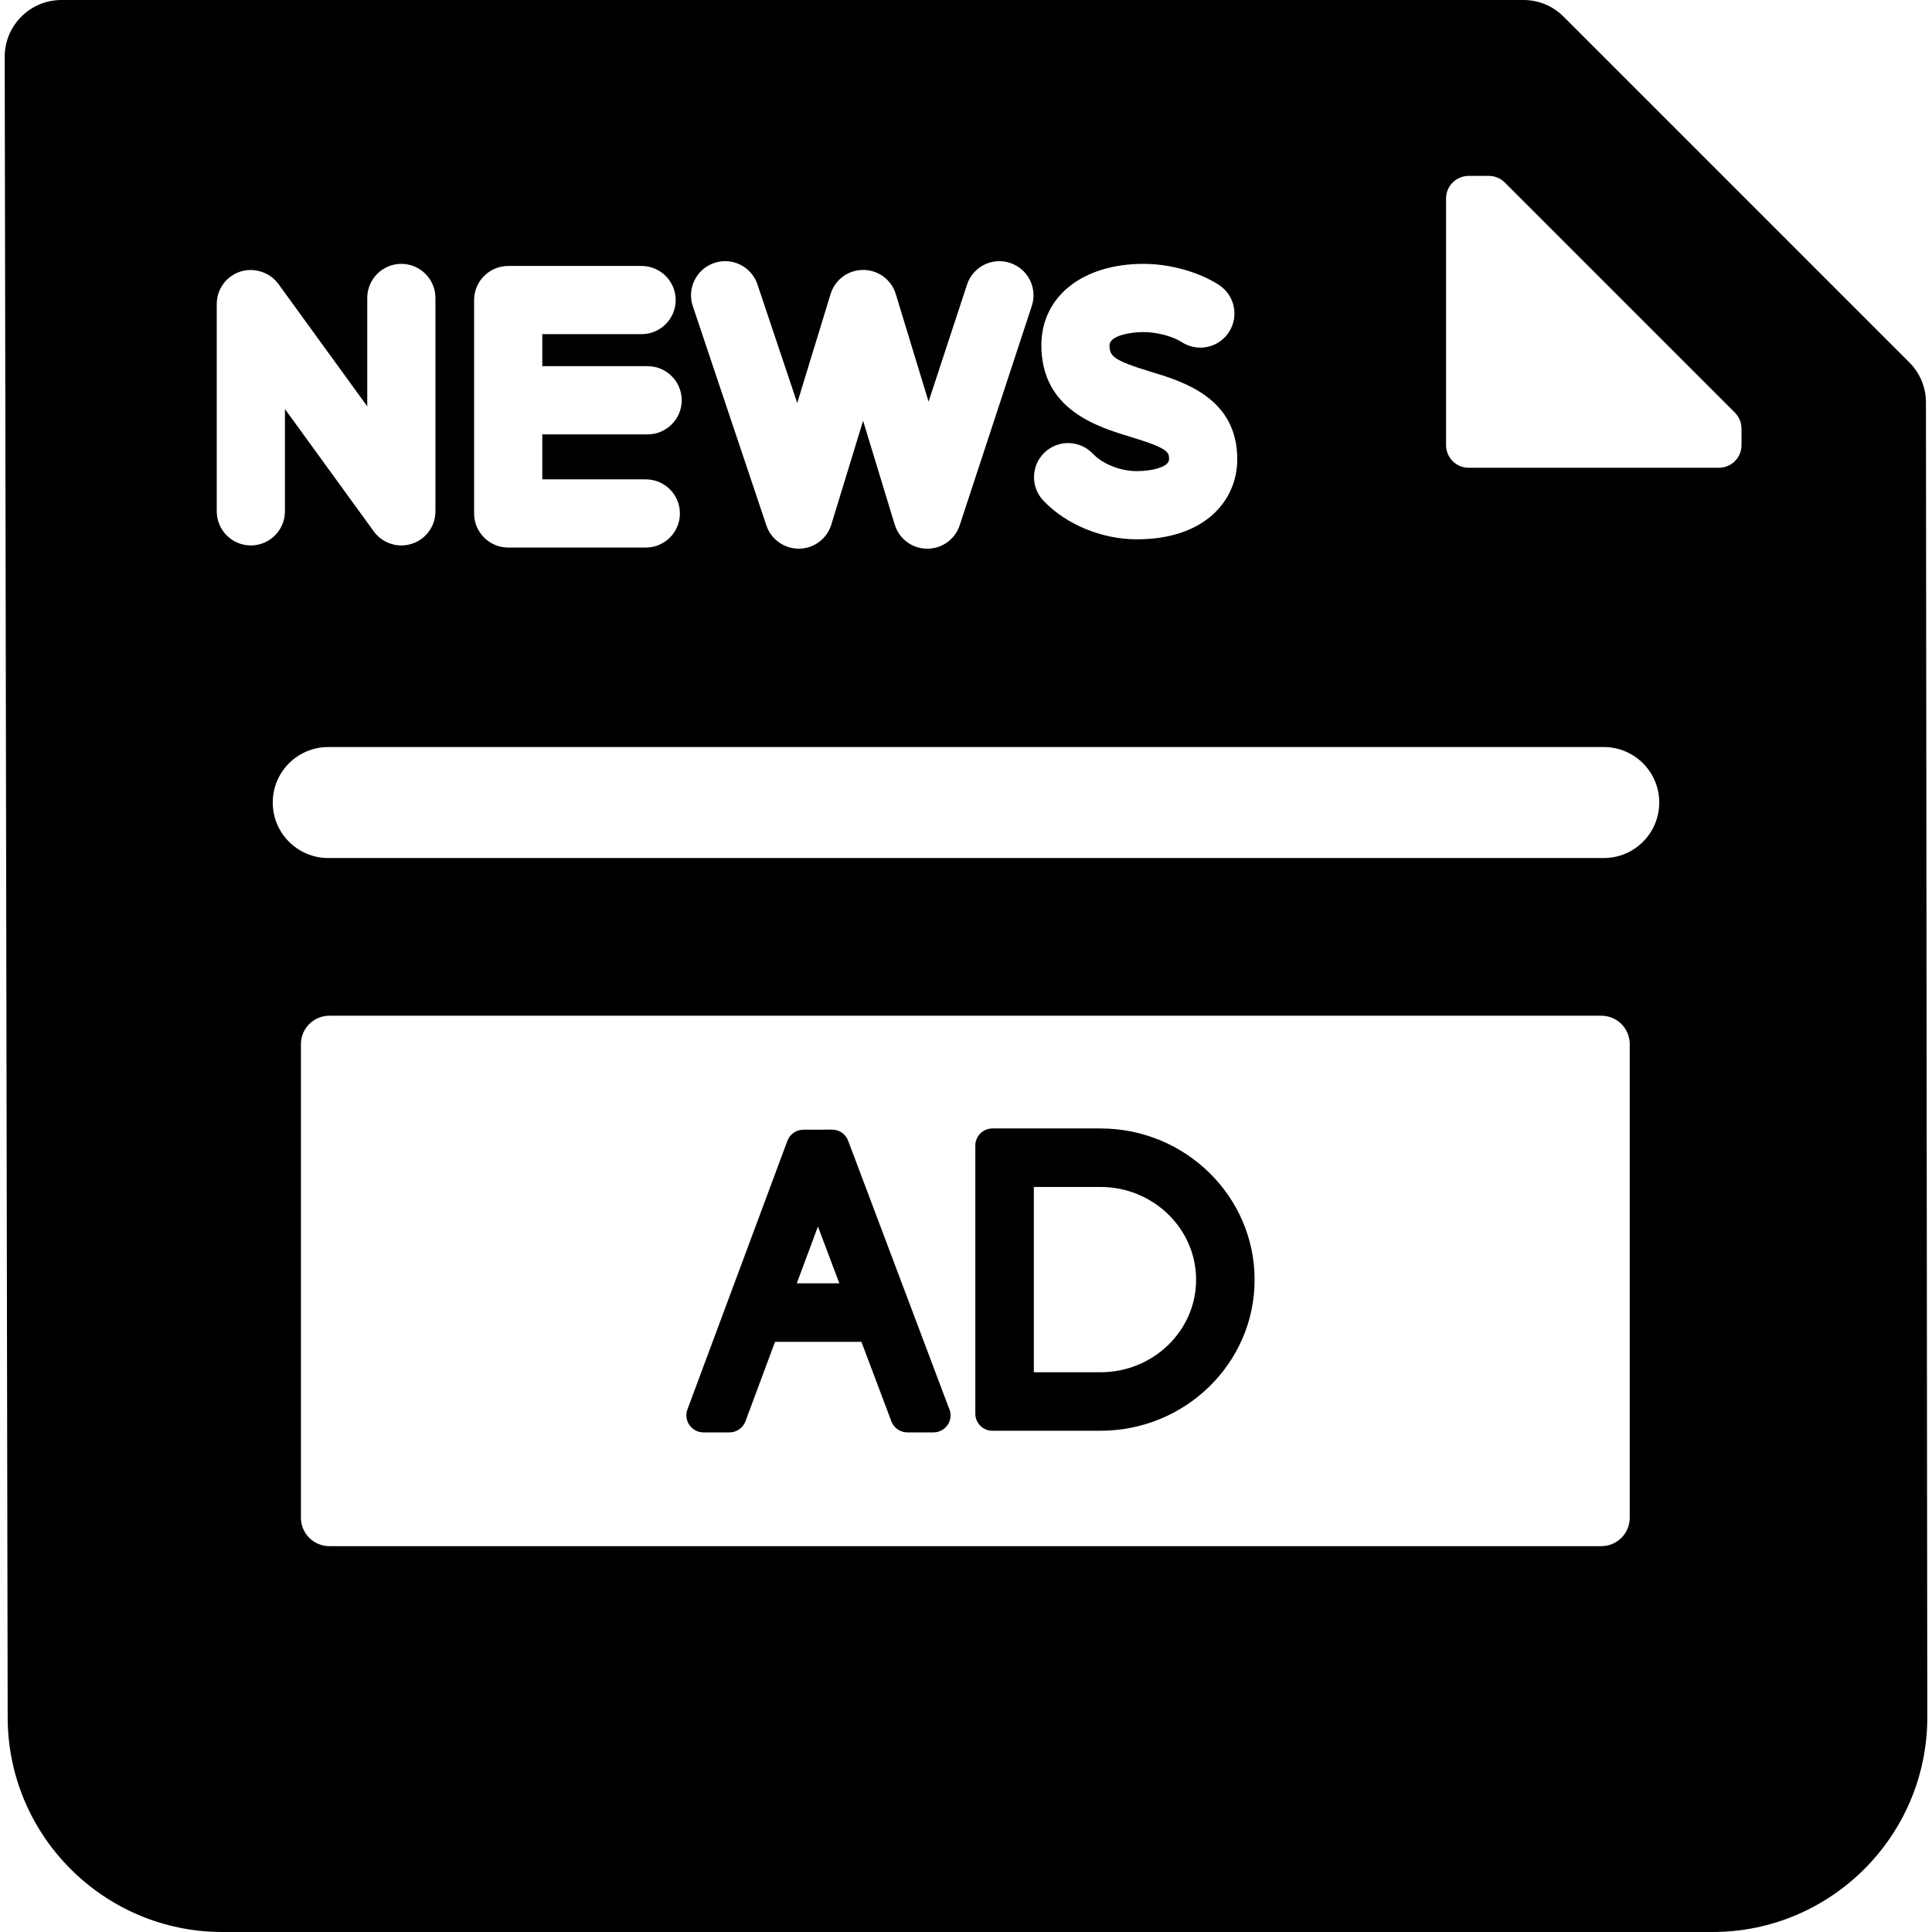 <?xml version="1.0" encoding="iso-8859-1"?>
<!-- Generator: Adobe Illustrator 18.0.0, SVG Export Plug-In . SVG Version: 6.00 Build 0)  -->
<!DOCTYPE svg PUBLIC "-//W3C//DTD SVG 1.1//EN" "http://www.w3.org/Graphics/SVG/1.1/DTD/svg11.dtd">
<svg version="1.1" id="Capa_1" xmlns="http://www.w3.org/2000/svg" xmlns:xlink="http://www.w3.org/1999/xlink" x="0px" y="0px"
	 viewBox="0 0 340 340" style="enable-background:new 0 0 340 340;" xml:space="preserve">
<g>
	<path d="M149.256,200.741c-0.441-1.17-1.56-1.944-2.81-1.944c-0.002,0-0.004,0-0.006,0l-5.061,0.011
		c-1.252,0.002-2.372,0.782-2.808,1.956l-17.591,47.263c-0.343,0.922-0.213,1.954,0.348,2.761c0.562,0.808,1.483,1.29,2.467,1.29
		h4.578c1.255,0,2.377-0.779,2.815-1.956l5.203-13.978h15.205l5.272,13.989c0.441,1.17,1.56,1.944,2.81,1.944h4.585
		c0.006,0,0.011,0,0.017,0c1.658,0,3.003-1.344,3.003-3.003c0-0.485-0.115-0.944-0.32-1.349L149.256,200.741z M140.22,225.846
		l3.723-10.002l3.77,10.002H140.22z"/>
	<path d="M193.668,198.591h-19.023c-1.659,0-3.003,1.344-3.003,3.003v47.192c0,1.659,1.344,3.003,3.003,3.003h19.023
		c14.955,0,27.122-11.919,27.122-26.569C220.79,210.537,208.623,198.591,193.668,198.591z M193.668,241.493h-11.73v-32.605h11.73
		c9.278,0,16.826,7.327,16.826,16.333C210.494,234.193,202.945,241.493,193.668,241.493z"/>
	<path d="M338.935,70.83c-0.003-2.667-1.043-5.175-2.929-7.061L275.164,2.928C273.275,1.04,270.764,0,268.094,0H10.826
		C8.151,0,5.638,1.043,3.75,2.935c-1.89,1.892-2.928,4.408-2.923,7.082l0.524,292.2C1.351,323.051,18.299,340,39.132,340h262.257
		c20.835,0,37.785-16.952,37.785-37.793L338.935,70.83z M199.025,76.902c-5.896-1.785-15.761-4.771-15.761-16.14
		c0-8.569,7.228-14.327,17.984-14.327c4.652,0,9.732,1.419,13.257,3.704c1.345,0.872,2.27,2.215,2.605,3.782
		c0.335,1.567,0.039,3.171-0.833,4.516c-1.111,1.714-2.995,2.738-5.039,2.738c-1.157,0-2.284-0.334-3.259-0.966
		c-1.586-1.028-4.417-1.774-6.731-1.774c-2.314,0-5.984,0.632-5.984,2.327c0,1.862,0.562,2.633,7.237,4.654
		c5.727,1.733,15.311,4.635,15.23,15.484c0,6.97-5.462,14.01-17.666,14.01c-6.166,0-12.47-2.611-16.452-6.813
		c-1.102-1.164-1.686-2.687-1.642-4.289c0.043-1.602,0.707-3.092,1.871-4.194c1.12-1.06,2.585-1.644,4.126-1.644
		c1.641,0,3.229,0.683,4.356,1.873c1.738,1.834,4.849,3.067,7.741,3.067c2.785,0,5.666-0.769,5.666-2.055
		C205.742,79.615,205.747,78.936,199.025,76.902z M122.239,49.291c0.714-1.435,1.944-2.506,3.463-3.016
		c0.619-0.208,1.262-0.313,1.911-0.313c2.58,0,4.865,1.645,5.686,4.094l6.999,20.862l5.87-19.17
		c0.777-2.538,3.082-4.243,5.737-4.243c2.66,0.002,4.965,1.71,5.74,4.252l5.765,18.926l6.768-20.591
		c0.812-2.469,3.102-4.127,5.701-4.127c0.635,0,1.265,0.101,1.873,0.301c1.522,0.5,2.759,1.564,3.482,2.995
		c0.723,1.43,0.845,3.057,0.345,4.579l-12.686,38.594c-0.811,2.469-3.102,4.127-5.7,4.127l-0.081-0.001
		c-2.612-0.028-4.893-1.736-5.659-4.251l-5.562-18.261l-5.594,18.269c-0.767,2.503-3.04,4.208-5.657,4.243h-0.002
		c-2.661,0-4.945-1.644-5.767-4.091l-12.948-38.595C121.412,52.353,121.524,50.726,122.239,49.291z M83.434,52.806
		c0-3.309,2.691-6,6-6h23.475c3.309,0,6,2.691,6,6c0,3.309-2.691,6-6,6H95.434v5.635h18.537c3.309,0,6,2.691,6,6s-2.691,6-6,6
		H95.434v7.919h18.22c3.309,0,6,2.691,6,6s-2.691,6-6,6h-24.22c-3.309,0-6-2.691-6-6V52.806z M38.144,89.988V53.504
		c0-2.608,1.667-4.901,4.147-5.706c2.426-0.786,5.214,0.121,6.708,2.182l15.632,21.531V52.435c0-3.309,2.691-6,6-6
		c3.309,0,6,2.691,6,6v37.553c0,2.608-1.666,4.901-4.147,5.706c-0.599,0.195-1.223,0.294-1.853,0.294
		c-1.915,0-3.73-0.925-4.855-2.476L50.144,71.981v18.006c0,3.309-2.691,6-6,6C40.835,95.988,38.144,93.296,38.144,89.988z
		 M286.806,267.097c0,2.761-2.239,5-5,5H57.959c-2.761,0-5-2.239-5-5v-83.346c0-2.761,2.239-5,5-5h223.847c2.761,0,5,2.239,5,5
		V267.097z M282.232,151H57.768c-5.395,0-9.768-4.373-9.768-9.768c0-5.394,4.373-9.767,9.768-9.767h224.465
		c5.395,0,9.768,4.373,9.768,9.767C292,146.627,287.627,151,282.232,151z M305.316,81.149c-0.746,0.748-1.758,1.167-2.814,1.167
		h-44.043c-2.198,0-3.978-1.781-3.978-3.978V34.933c0-2.196,1.781-3.977,3.978-3.977h3.547c1.056,0,2.068,0.418,2.813,1.164
		l40.492,40.493c0.745,0.746,1.165,1.755,1.166,2.809l0.003,2.913C306.481,79.389,306.063,80.402,305.316,81.149z"/>
</g>
<g>
</g>
<g>
</g>
<g>
</g>
<g>
</g>
<g>
</g>
<g>
</g>
<g>
</g>
<g>
</g>
<g>
</g>
<g>
</g>
<g>
</g>
<g>
</g>
<g>
</g>
<g>
</g>
<g>
</g>
</svg>
